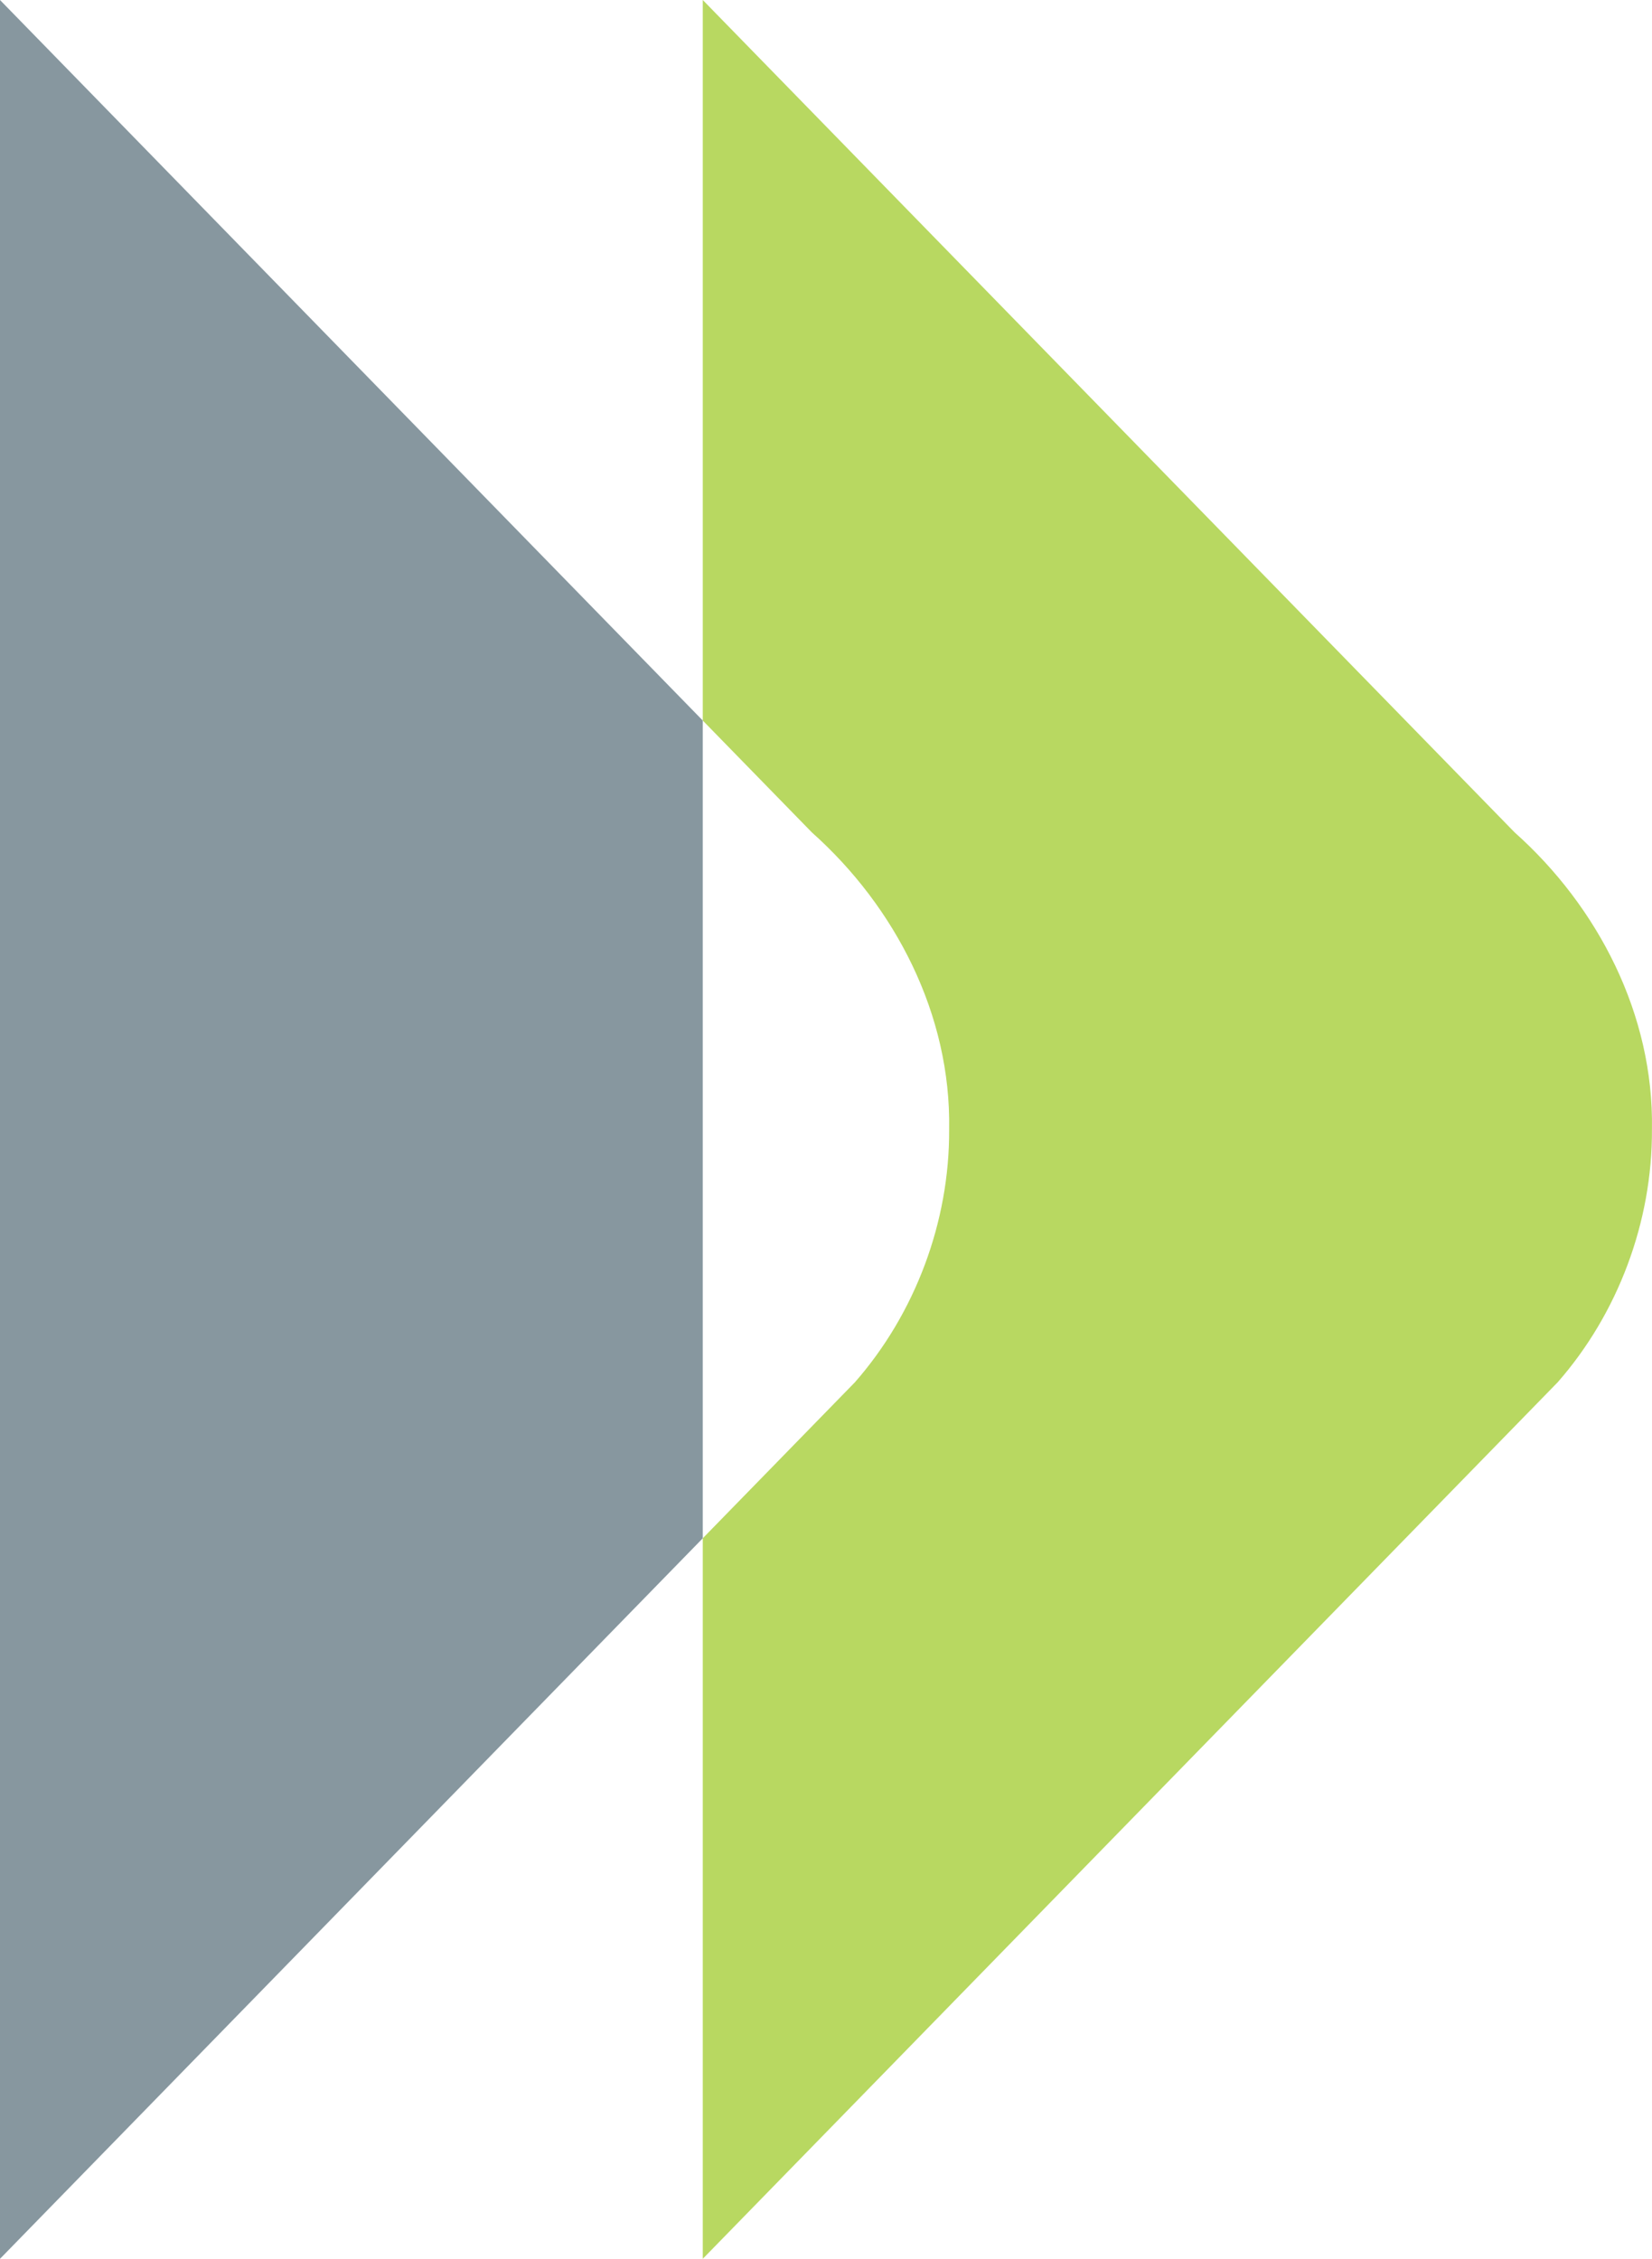 <svg width="79" height="108" viewBox="0 0 79 108" fill="none" xmlns="http://www.w3.org/2000/svg">
<g opacity="0.8" clip-path="url(#clip0_104_103)">
<path d="M72.432 39.8C63.686 30.834 42.326 8.938 33.607 0V34.451C35.612 36.507 37.39 38.329 38.825 39.8C42.815 43.358 45.484 48.519 45.389 54C45.413 58.424 43.761 62.809 40.881 66.092C40.45 66.534 37.61 69.445 33.607 73.549V108C33.607 108 72.795 67.828 74.488 66.092C77.368 62.809 79.02 58.424 78.997 54C79.092 48.519 76.422 43.358 72.432 39.8Z" fill="#A6CE39"/>
<path d="M0 0L0 108C0 108 21.828 85.624 33.607 73.549L33.607 34.451C23.402 23.99 7.287 7.47 0 0Z" fill="#697D87"/>
</g>
<defs>
<clipPath id="clip0_104_103">
<rect width="79" height="108" fill="white"/>
</clipPath>
</defs>
</svg>
